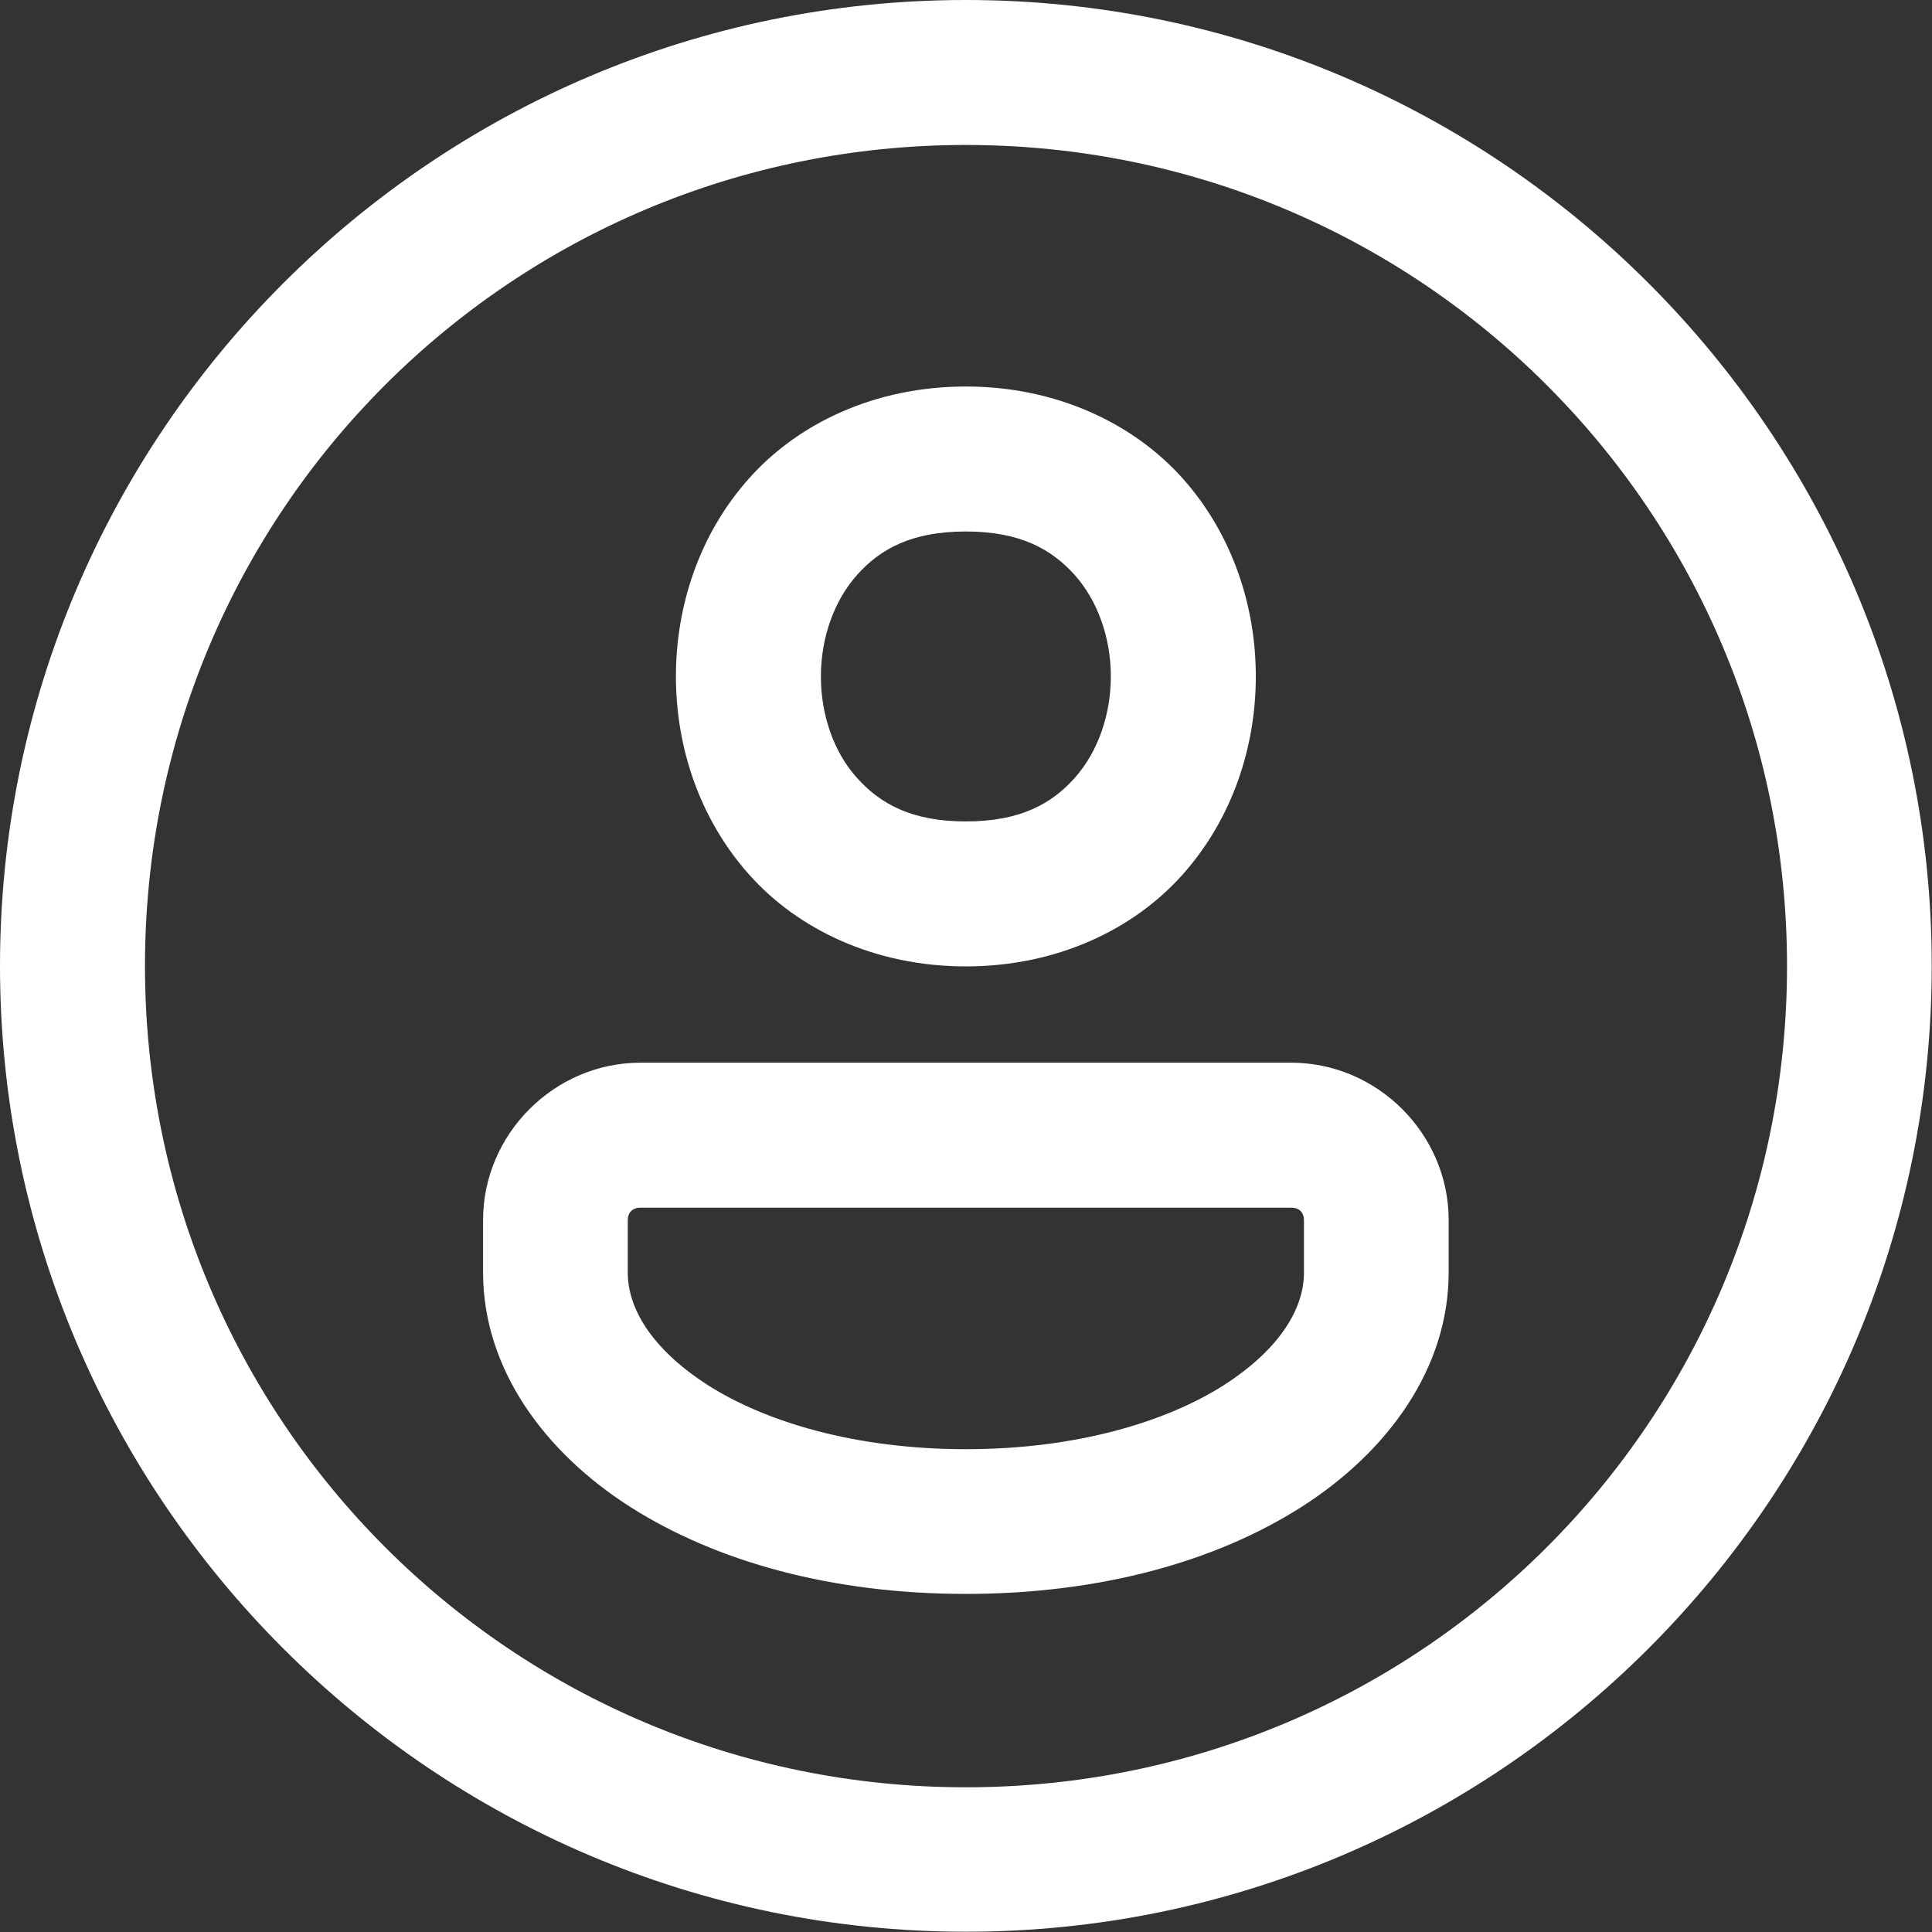 <?xml version="1.0" encoding="UTF-8"?><svg xmlns="http://www.w3.org/2000/svg" id="Layer_166c3778f2e20f" viewBox="0 0 73.03 73.03" aria-hidden="true" width="73px" height="73px"><rect x="0" y="0" width="73.03" height="73.03" fill="#333333" stroke="none"/><defs><linearGradient class="cerosgradient" data-cerosgradient="true" id="CerosGradient_idd77cf3708" gradientUnits="userSpaceOnUse" x1="50%" y1="100%" x2="50%" y2="0%"><stop offset="0%" stop-color="#d1d1d1"/><stop offset="100%" stop-color="#d1d1d1"/></linearGradient><linearGradient/><style>.cls-1-66c3778f2e20f{fill:#fff;stroke-width:0px;}</style></defs><g id="surface79066c3778f2e20f"><path class="cls-1-66c3778f2e20f" d="m36.51,0C16.38,0,0,16.38,0,36.51s16.38,36.51,36.51,36.51,36.51-16.38,36.51-36.51S56.65,0,36.51,0Zm0,5.48c17.17,0,31.04,13.86,31.04,31.04s-13.86,31.04-31.04,31.04S5.48,53.69,5.48,36.51,19.34,5.48,36.51,5.48Zm0,9.13c-3.42,0-6.34,1.38-8.21,3.49-1.87,2.1-2.75,4.81-2.75,7.47s.88,5.36,2.75,7.47,4.79,3.49,8.21,3.49,6.34-1.38,8.21-3.49,2.75-4.81,2.75-7.47-.88-5.36-2.75-7.47c-1.87-2.1-4.79-3.49-8.21-3.49Zm0,5.48c2.05,0,3.24.67,4.12,1.65.87.98,1.36,2.38,1.36,3.83s-.49,2.85-1.36,3.83-2.06,1.65-4.12,1.65-3.24-.67-4.12-1.65-1.36-2.38-1.36-3.83.49-2.85,1.36-3.83c.87-.98,2.06-1.65,4.12-1.65Zm-12.3,20.08c-3.26,0-5.95,2.7-5.95,5.95v1.98c0,3.62,2.3,6.78,5.56,8.86,3.27,2.08,7.64,3.29,12.69,3.29s9.43-1.21,12.69-3.29,5.56-5.24,5.56-8.86v-1.98c0-3.26-2.7-5.95-5.95-5.95h-24.6Zm0,5.48h24.6c.3,0,.48.18.48.48v1.98c0,1.3-.85,2.85-3.03,4.25-2.18,1.39-5.58,2.42-9.75,2.42s-7.57-1.03-9.75-2.42c-2.18-1.4-3.03-2.95-3.03-4.25v-1.98c0-.3.18-.48.48-.48Z"/></g></svg>